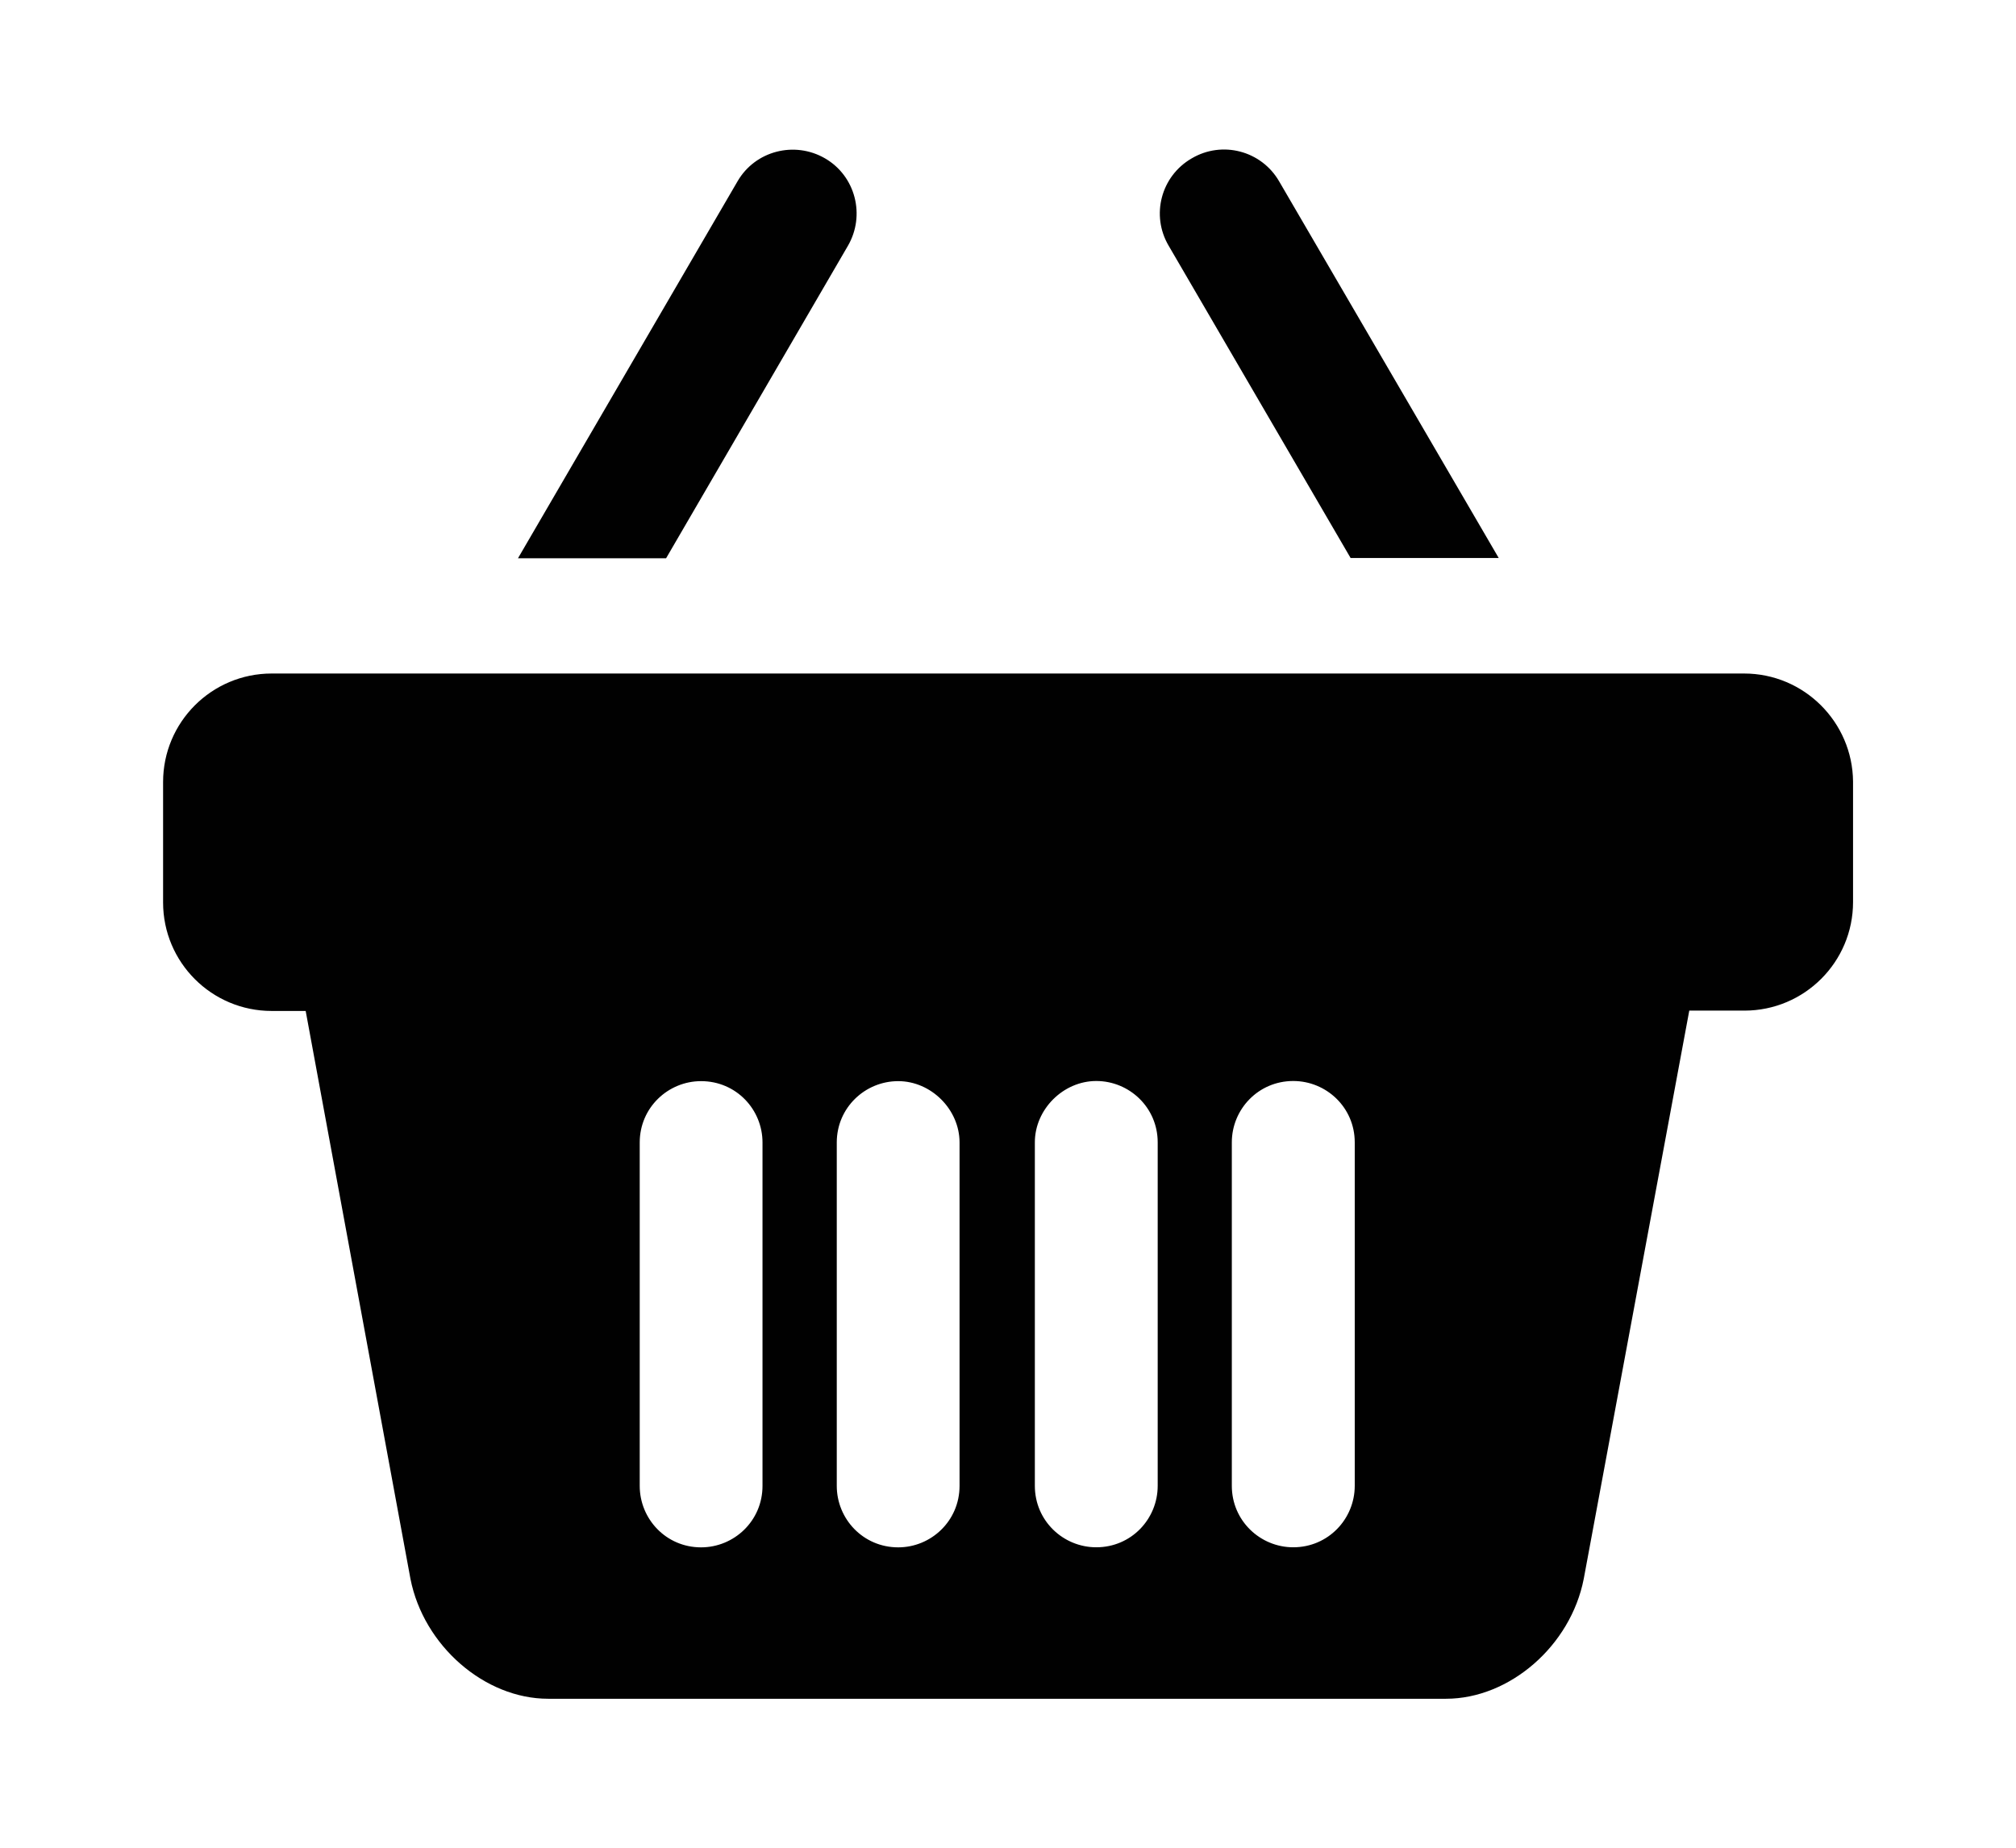 <?xml version="1.0" encoding="utf-8"?>
<!-- Generator: Adobe Illustrator 15.1.0, SVG Export Plug-In . SVG Version: 6.00 Build 0)  -->
<!DOCTYPE svg PUBLIC "-//W3C//DTD SVG 1.1//EN" "http://www.w3.org/Graphics/SVG/1.1/DTD/svg11.dtd">
<svg version="1.1" id="Layer_1" xmlns="http://www.w3.org/2000/svg" xmlns:xlink="http://www.w3.org/1999/xlink" x="0px" y="0px"
	 width="29.21px" height="26.785px" viewBox="0 0 29.21 26.785" enable-background="new 0 0 29.21 26.785" xml:space="preserve">
<path fill="#010101" d="M19.569,8.086h2.146l-3.182-5.459c-0.256-0.442-0.824-0.594-1.268-0.331
	c-0.442,0.256-0.594,0.823-0.331,1.267L19.569,8.086z"/>
<path fill="#010101" d="M12.285,3.563c0.257-0.442,0.111-1.012-0.331-1.268s-1.011-0.11-1.267,0.331L7.505,8.09h2.146L12.285,3.563z
	"/>
<path fill="#010101" d="M25.27,9.76H3.937c-0.87,0-1.574,0.704-1.574,1.573v1.744c0,0.869,0.704,1.573,1.574,1.573h0.492
	l1.518,8.229c0.191,0.971,1.076,1.738,1.995,1.738h0.604h3.961h1.458h0.482h0.483h1.458h3.961h0.602
	c0.922,0,1.807-0.768,1.996-1.738l1.529-8.234h0.799c0.869,0,1.574-0.704,1.574-1.574v-1.744C26.842,10.464,26.139,9.76,25.27,9.76
	 M11.048,17.983v3.549c0,0.508-0.412,0.891-0.89,0.891c-0.508,0-0.889-0.412-0.889-0.891v-1.486v-3.49
	c0-0.506,0.412-0.889,0.889-0.889c0.508,0,0.89,0.41,0.89,0.889V17.983z M13.903,17.983v3.549c0,0.508-0.412,0.891-0.889,0.891
	c-0.508,0-0.89-0.412-0.89-0.891v-1.486v-3.49c0-0.506,0.412-0.889,0.89-0.889c0.477,0,0.889,0.41,0.889,0.889V17.983z
	 M16.774,20.045v1.486c0,0.479-0.381,0.891-0.89,0.891c-0.478,0-0.89-0.383-0.89-0.891v-3.549v-1.428
	c0-0.479,0.412-0.889,0.89-0.889c0.478,0,0.89,0.383,0.89,0.889V20.045z M19.629,20.045v1.486c0,0.479-0.383,0.891-0.891,0.891
	c-0.477,0-0.89-0.383-0.89-0.891v-3.549v-1.428c0-0.479,0.384-0.889,0.89-0.889c0.479,0,0.891,0.383,0.891,0.889V20.045z"/>
</svg>
